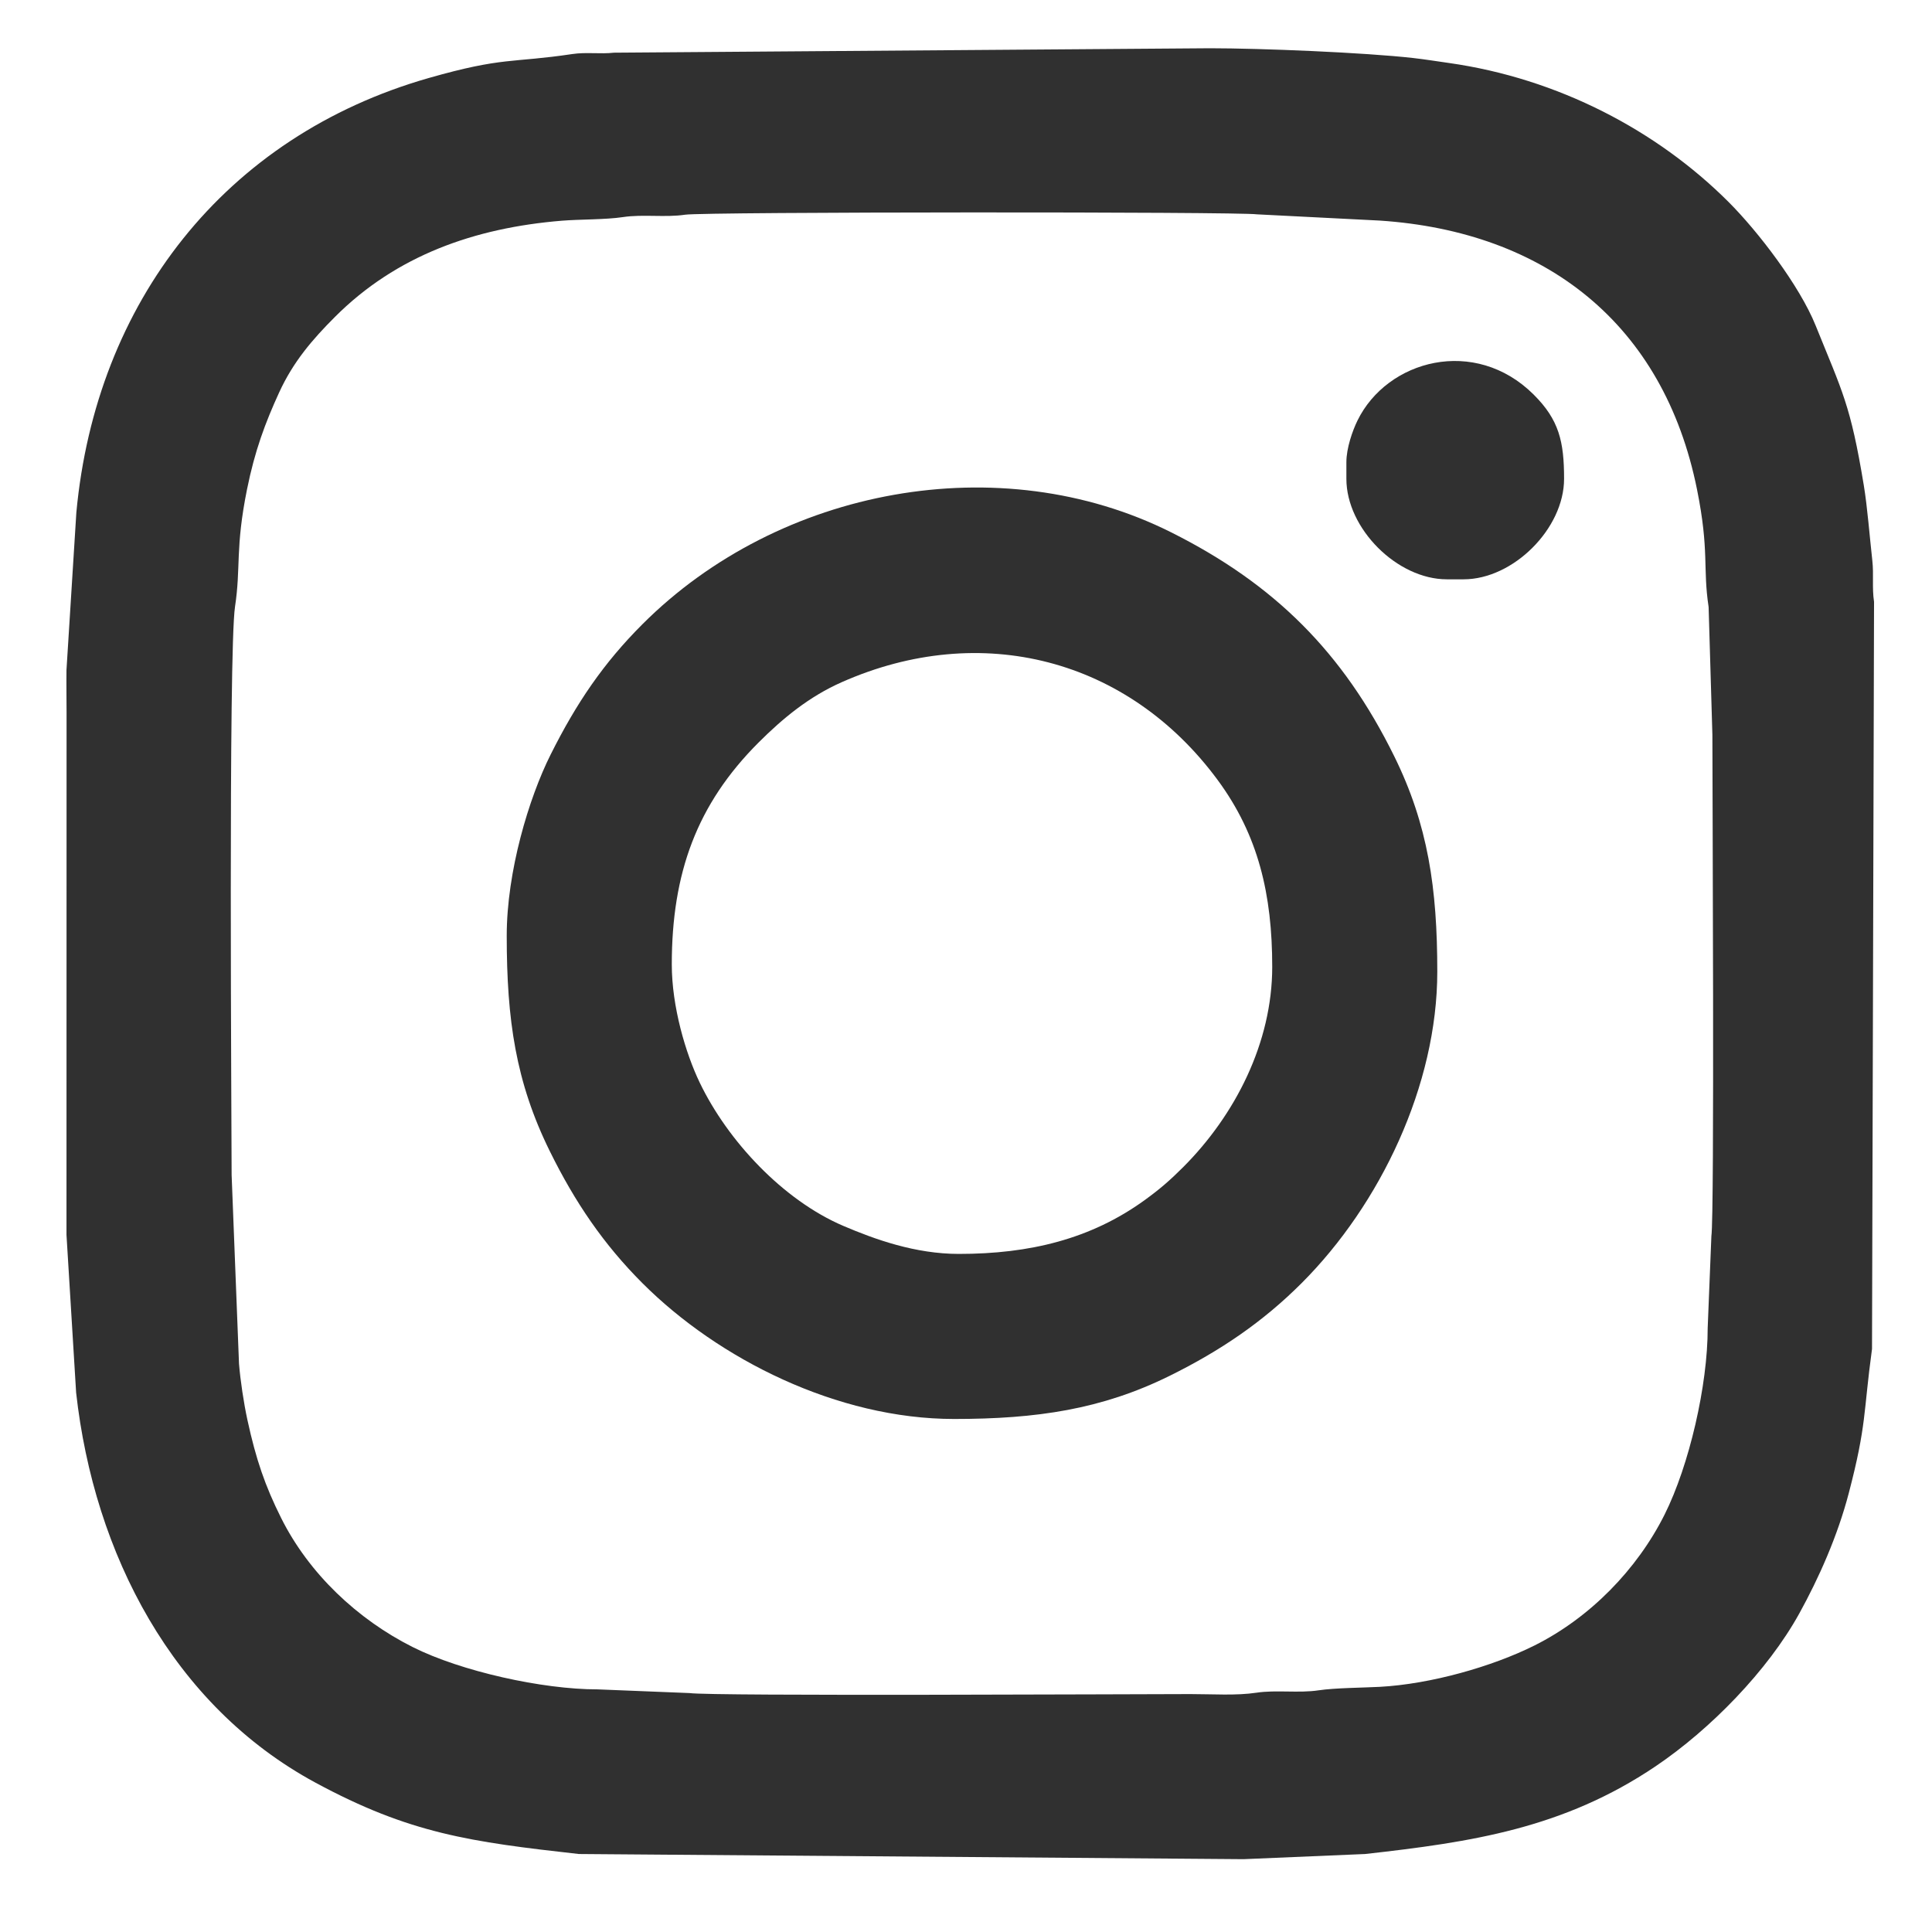 <?xml version="1.0" encoding="UTF-8"?>
<!DOCTYPE svg PUBLIC "-//W3C//DTD SVG 1.1//EN" "http://www.w3.org/Graphics/SVG/1.1/DTD/svg11.dtd">
<!-- Creator: CorelDRAW 2020 (64 Bit) -->
<svg xmlns="http://www.w3.org/2000/svg" xml:space="preserve" width="42.333mm" height="42.333mm" version="1.1" style="shape-rendering:geometricPrecision; text-rendering:geometricPrecision; image-rendering:optimizeQuality; fill-rule:evenodd; clip-rule:evenodd"
viewBox="0 0 4233.32 4233.32"
 xmlns:xlink="http://www.w3.org/1999/xlink"
 xmlns:xodm="http://www.corel.com/coreldraw/odm/2003">
 <defs>
  <style type="text/css">
   <![CDATA[
    .fil0 {fill:#303030}
   ]]>
  </style>
 </defs>
 <g id="Camada_x0020_1">
  <g id="_2226250403312">
   <g id="_2162756220112">
    <g id="_2162685516896">
     <path class="fil0" d="M2609.43 3711.99c-113.06,0 -1051.98,4.84 -1098.53,-2.21l-201.57 -8.1c-120.78,0.11 -299.31,-39.56 -405.19,-92.77 -121.03,-60.83 -227.45,-161.09 -288.28,-283.06 -34.88,-69.92 -54.95,-127.89 -73.73,-214.56 -8.03,-37.05 -15.41,-86.1 -18.43,-123.1l-16.17 -413.64c0,-95.94 -7.35,-1147.48 7.45,-1245.3 13.14,-86.77 0.09,-127.01 26.24,-256.82 17.05,-84.67 39.83,-145.71 70.48,-212.57 30.94,-67.51 72.95,-116.18 122.53,-165.75 133.99,-133.99 305.11,-194.85 497.1,-210.53 38.52,-3.15 95.62,-2.15 133.62,-7.9 43.72,-6.62 93.11,1.29 136.29,-5.25 42.03,-6.36 1214.08,-6.66 1252.75,-0.81l269.35 13.69c362.51,24.05 621.95,225.61 695.09,589.12 27.32,135.74 12.27,170.76 25.42,257.64l8.27 280.01c0,113.08 4.83,1052 -2.21,1098.54l-8.1 201.57c0.11,125.01 -40.38,300.65 -94.52,408.68 -60.28,120.27 -163.5,225.89 -284.8,286.54 -92.98,46.49 -227.69,84.67 -339.12,90.71 -35.24,1.9 -98.7,2.27 -133.91,7.6 -43.72,6.62 -93.11,-1.29 -136.29,5.24 -44.43,6.73 -96.64,3.03 -143.74,3.03zm-2463.57 -2149.07l-0.18 1142.85 21.13 345.78c39.38,353.69 212.07,685.58 524.18,854.39 206.96,111.93 339.97,129.91 577.35,156.48l1456.48 11.32 266.49 -11.32c232.31,-26 433.99,-55.83 636.13,-192.06 119.93,-80.83 245.81,-209.56 315.05,-334.91 43.09,-78.01 83.91,-169.87 108.46,-263.7 39.49,-150.92 31.72,-175.05 50.93,-315.99l4.46 -1636.99c-4.72,-31.18 -0.35,-59.81 -3.79,-90.56 -5.86,-52.35 -10.72,-116.61 -18.66,-164.79 -29.11,-176.56 -46.72,-204.42 -105.64,-350.39 -35.18,-87.17 -125.96,-205.78 -190.75,-270.52 -156.76,-156.65 -373.4,-270.61 -612.78,-304.52 -27.93,-3.95 -52.33,-7.93 -78.24,-10.86 -106.95,-12.12 -334.56,-21.4 -445.11,-21.4l-1305.94 9.71c-30.12,3.39 -60.86,-1.59 -91.37,2.98 -133.4,19.97 -150.73,5.69 -314.45,52.47 -447.8,127.95 -729.66,492.45 -772.32,952.19l-21.64 345.27c-0.39,31.31 0.21,63.18 0.21,94.57z"/>
     <path class="fil0" d="M1472 2113.28c0,-200.14 54.82,-350.98 190.01,-486.16 53.64,-53.63 111.05,-100.77 182.21,-132.29 305.58,-135.34 627.5,-51.73 823.69,214.03 89.6,121.38 119.74,251.55 119.74,409.66 0,166.05 -81.05,324.71 -195.25,438.99 -28.56,28.59 -51.17,48.22 -84.76,72.5 -117.76,85.09 -251.45,117.52 -406.64,117.52 -95.66,0 -184.16,-31.95 -253.12,-61.39 -131.56,-56.16 -253.16,-185.79 -314.8,-314.2 -30.81,-64.17 -61.08,-166.2 -61.08,-258.66zm-361.68 -62.89c0,184.18 19.65,320.32 94.27,471.82 55.48,112.62 118.32,204.65 203.2,289.52 166.33,166.34 427,297.47 682.72,297.47 180.95,0 323.41,-21.05 471.83,-94.27 112.04,-55.28 205.04,-118.72 289.52,-203.2 173.07,-173.06 297.47,-434.45 297.47,-682.72 0,-182.76 -20.29,-321.62 -94.28,-471.82 -112.15,-227.69 -262.49,-377.5 -489.23,-490.96 -374.44,-187.35 -858.11,-98.5 -1158.03,201.43 -85.32,85.32 -144.41,172.08 -201.43,286.05 -47.75,95.42 -96.04,256.17 -96.04,396.68z"/>
     <path class="fil0" d="M2950.14 1012.54l0 36.69c0,108.78 111.08,220.15 220.15,220.15l36.69 0c108.79,0 220.16,-111.08 220.16,-220.15 0,-81.8 -10.97,-129.32 -66.8,-184.8 -128.6,-127.76 -320.68,-76.15 -385.91,57.08 -10.92,22.31 -24.29,60.51 -24.29,91.03z"/>
    </g>
   </g>
  </g>
 </g>
</svg>

